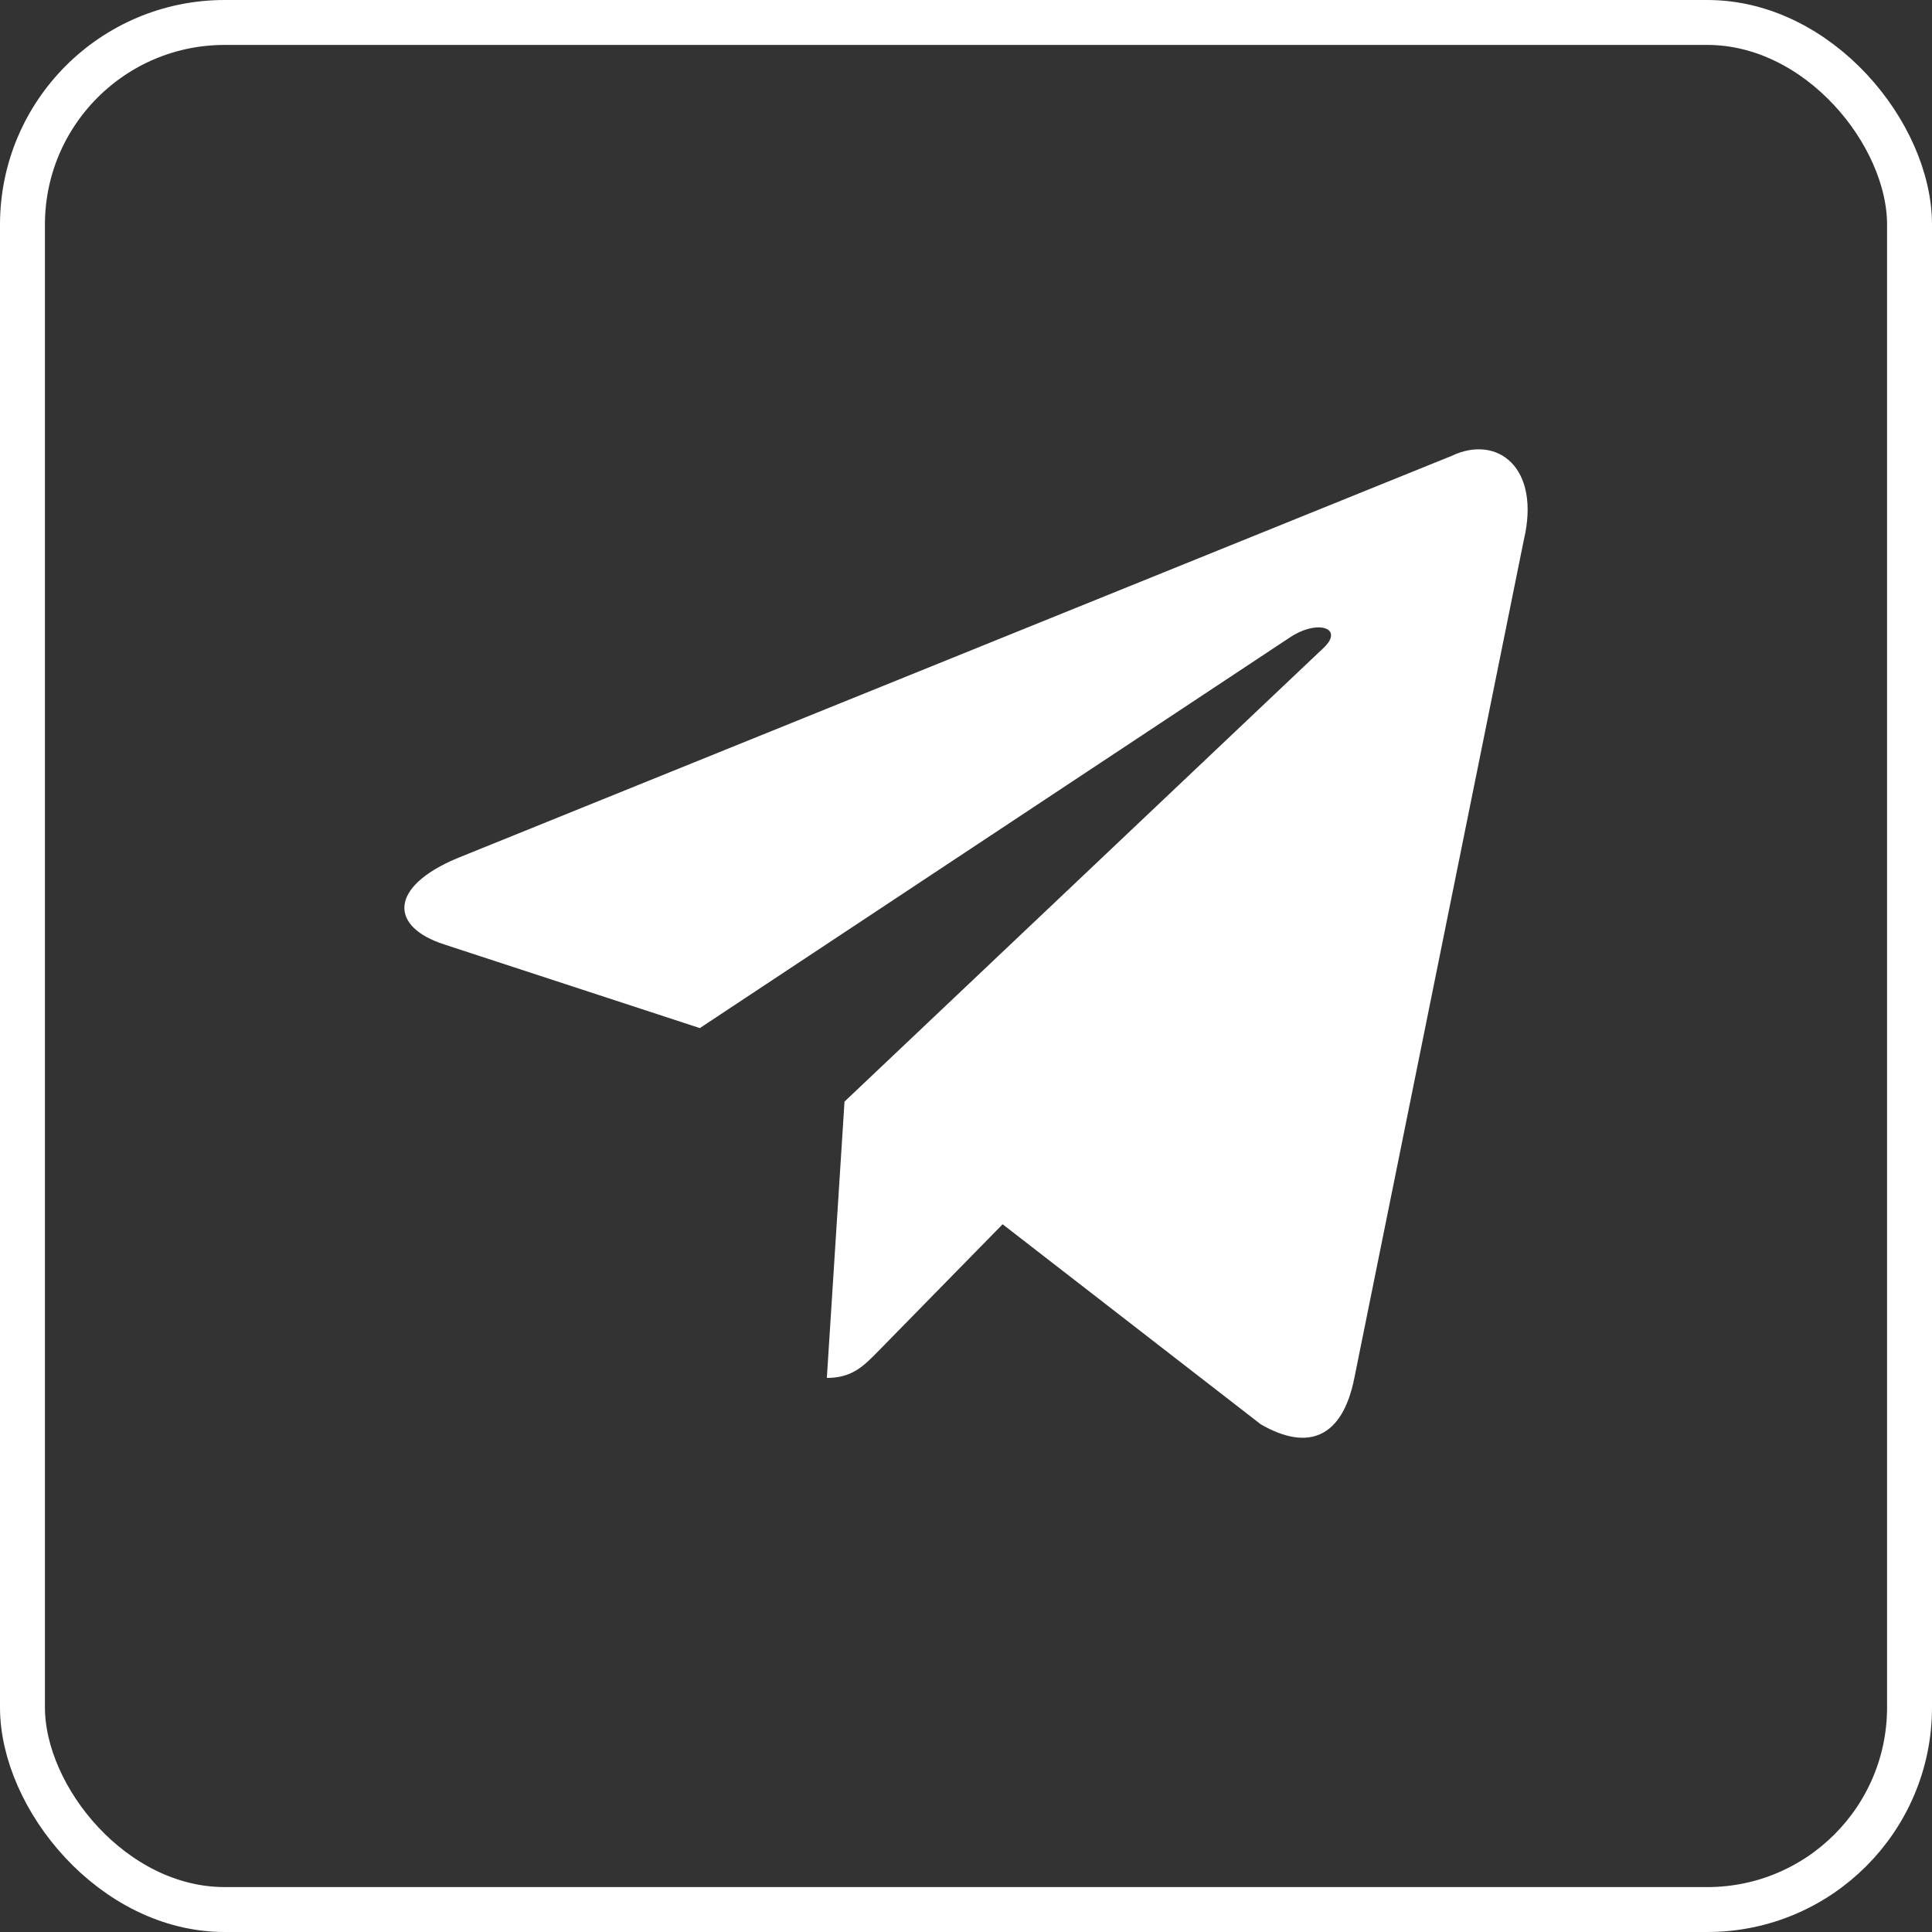 <?xml version="1.0" encoding="UTF-8"?> <svg xmlns="http://www.w3.org/2000/svg" width="43" height="43" viewBox="0 0 43 43" fill="none"><rect x="0" y="0" width="43" height="43" fill="#333333" stroke="none"/> <rect x="0.5" y="0.5" width="42" height="42" rx="4.5" stroke="white"></rect> <path d="M32.312 10.145L10.167 19.105C8.656 19.742 8.665 20.627 9.89 21.021L15.576 22.882L28.73 14.173C29.352 13.776 29.921 13.99 29.453 14.425L18.796 24.518H18.793L18.796 24.519L18.403 30.668C18.978 30.668 19.232 30.392 19.554 30.066L22.315 27.248L28.06 31.7C29.119 32.312 29.879 31.997 30.143 30.671L33.914 12.024C34.3 10.4 33.323 9.665 32.312 10.145V10.145Z" fill="white"></path> </svg> 